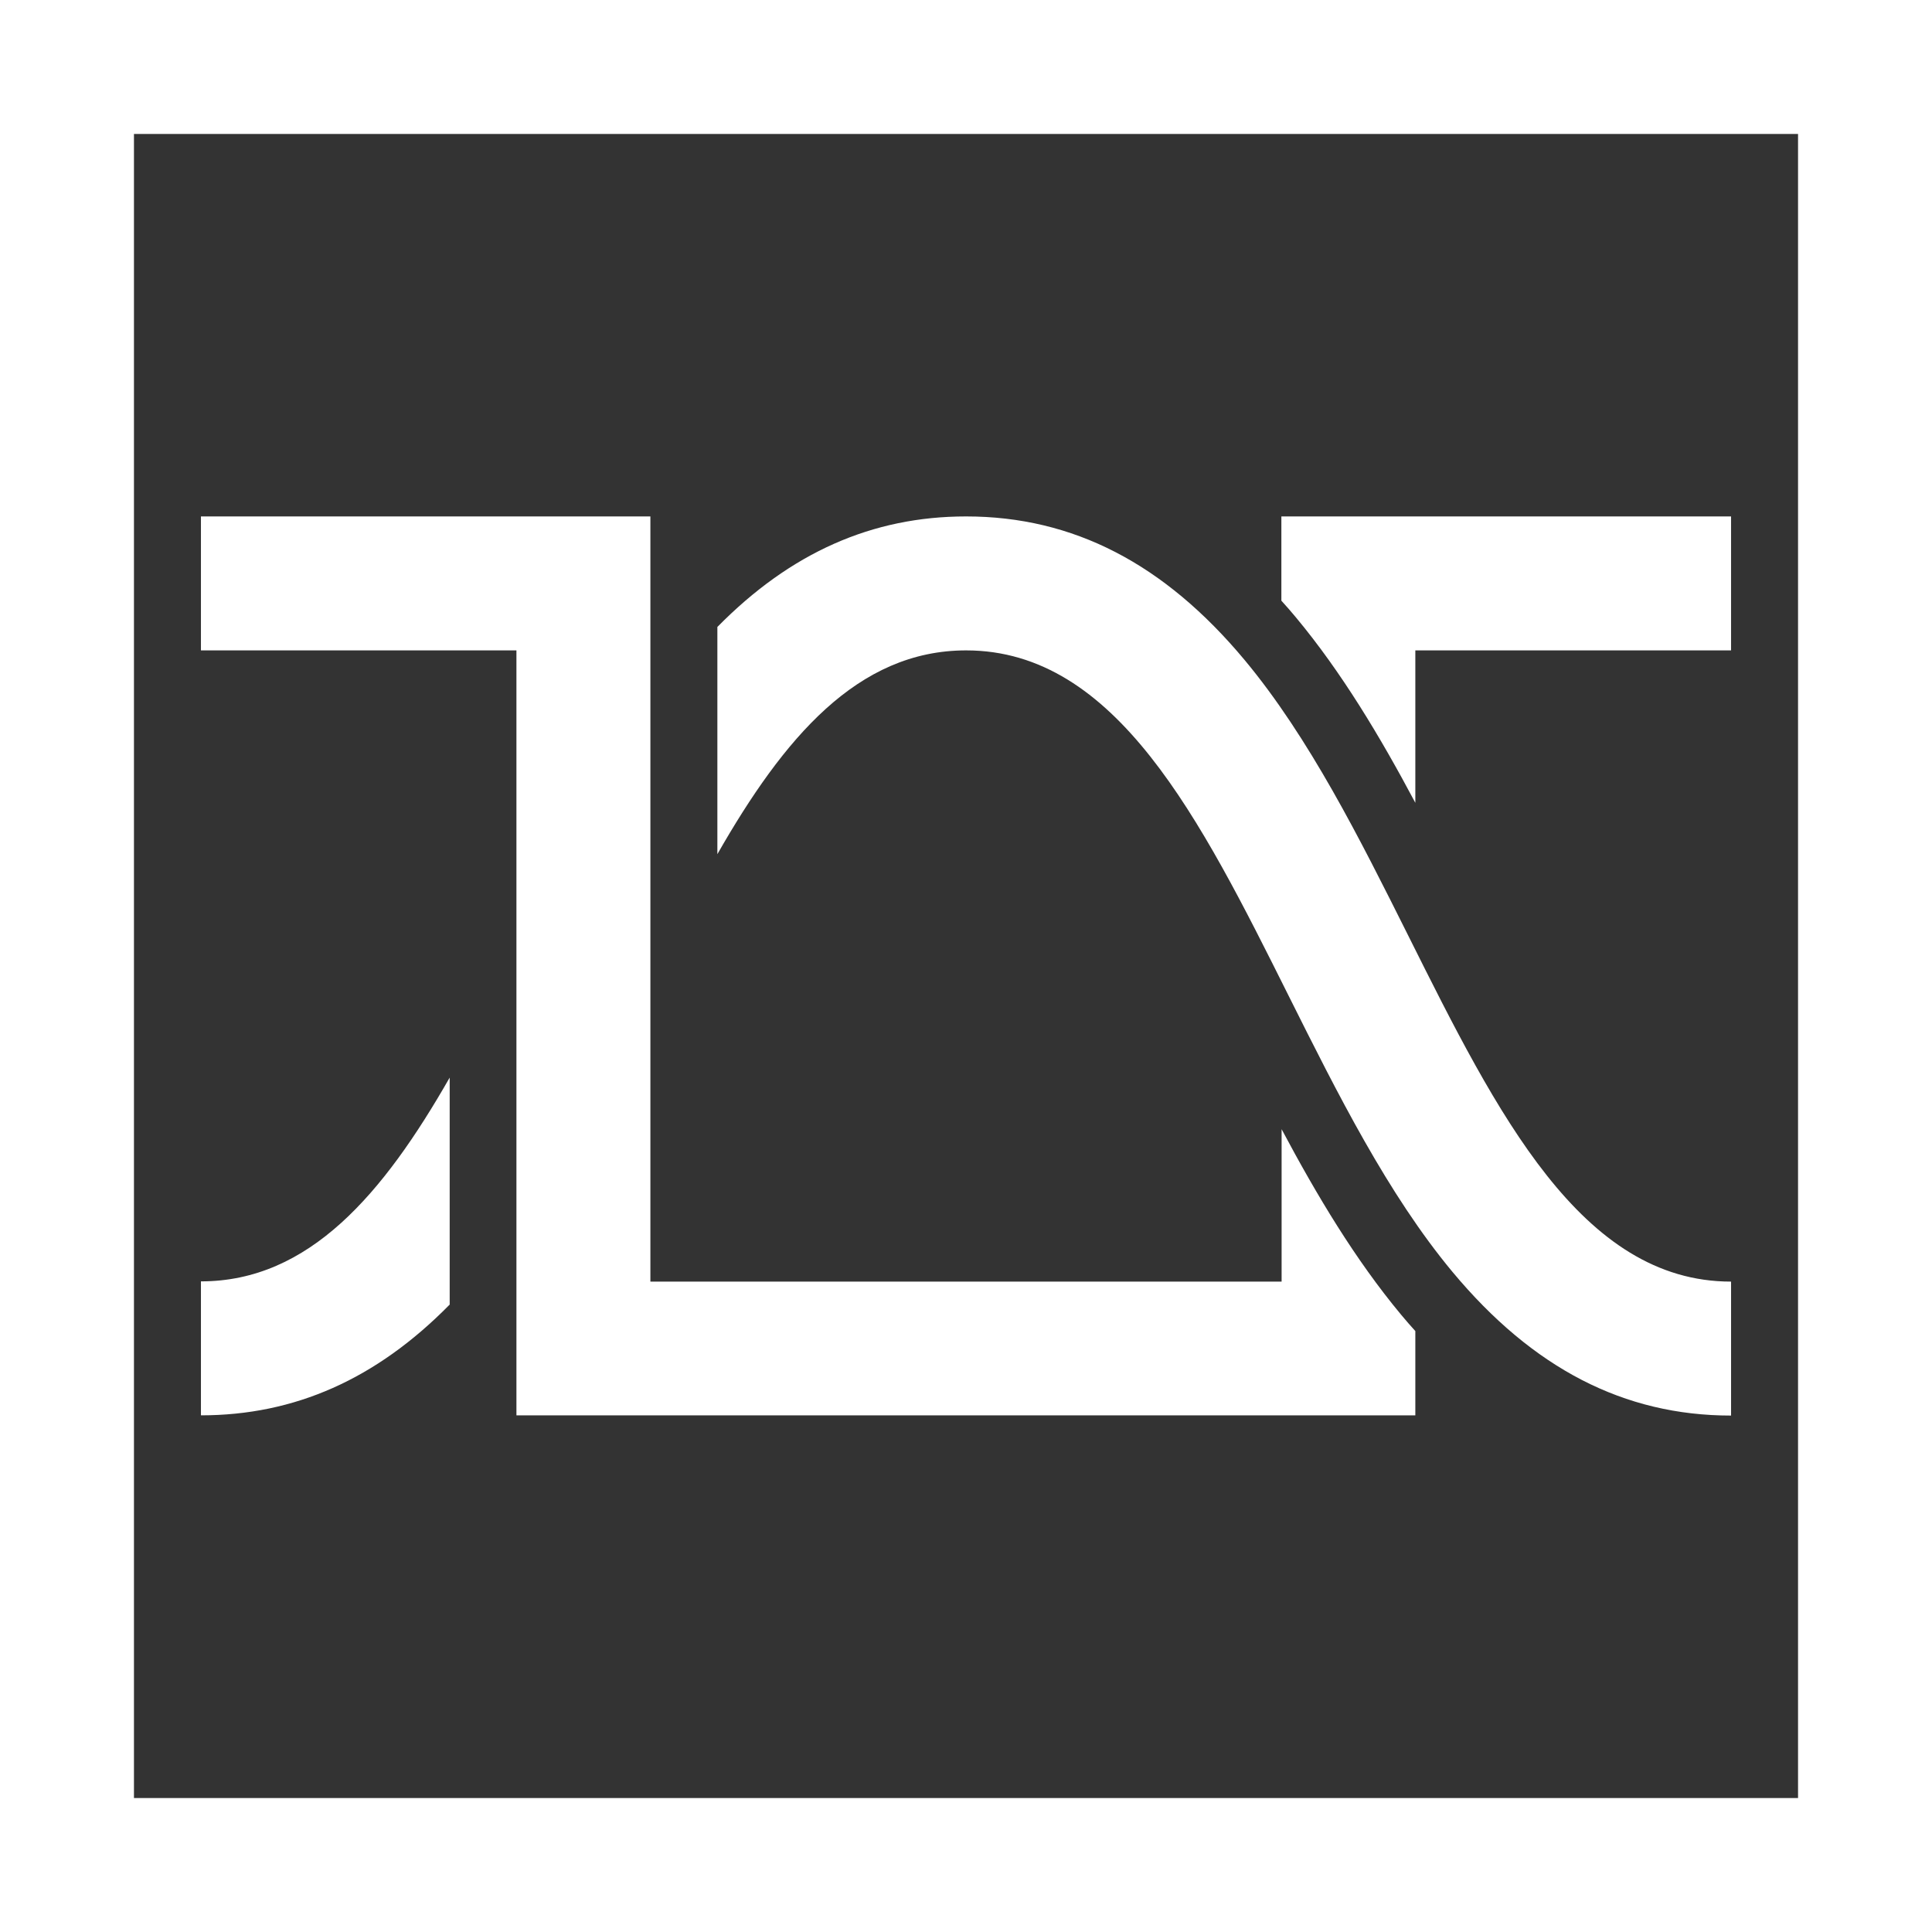 <?xml version="1.0" encoding="UTF-8"?> <svg xmlns="http://www.w3.org/2000/svg" xmlns:xlink="http://www.w3.org/1999/xlink" fill="#ffffff77" version="1.1" id="Layer_1" x="0px" y="0px" width="816.3px" height="816.3px" viewBox="0 0 816.3 816.3" style="enable-background:new 0 0 816.3 816.3;" xml:space="preserve"><rect x="0" y="0" width="816.3" height="816.3" fill="#333333" stroke="none"/> <g> <path class="st0" d="M189.9,551.3C159,582.7,124.5,598,84.9,598v-56.6c45.8,0,77.1-37.1,105.1-86.1V551.3z M595.1,395.5 c-20.6-41.2-41.9-83.8-69.2-116.6c-34-40.8-72.5-60.7-117.7-60.7c-39.7,0-74.2,15.3-105.1,46.7v96c28-49,59.2-86.1,105.1-86.1 c63.3,0,98.8,70.9,136.3,146c20.6,41.2,41.9,83.8,69.2,116.6c34,40.8,72.5,60.7,117.7,60.7v-56.6 C668.1,541.5,632.6,470.6,595.1,395.5z"></path> </g> <g> <path class="st0" d="M731.4,218.2v56.6H598v64.4c-14.9-28-31.1-55.1-50.5-78.4c-2-2.4-4-4.7-6.1-7v-35.6H731.4z M592,555.5 c-19.4-23.3-35.6-50.4-50.5-78.4v64.4H436.4H274.8v-64.4V253.8v-35.6H137.4H84.9v56.6h52.5h80.8v64.4v223.3V598h218.2H598v-35.6 C596,560.2,594,557.9,592,555.5z"></path> </g> <g> <path class="st0" d="M816.3,816.3H0V0h816.3V816.3z M56.6,759.7h703.1V56.6H56.6V759.7z"></path> </g> </svg> 